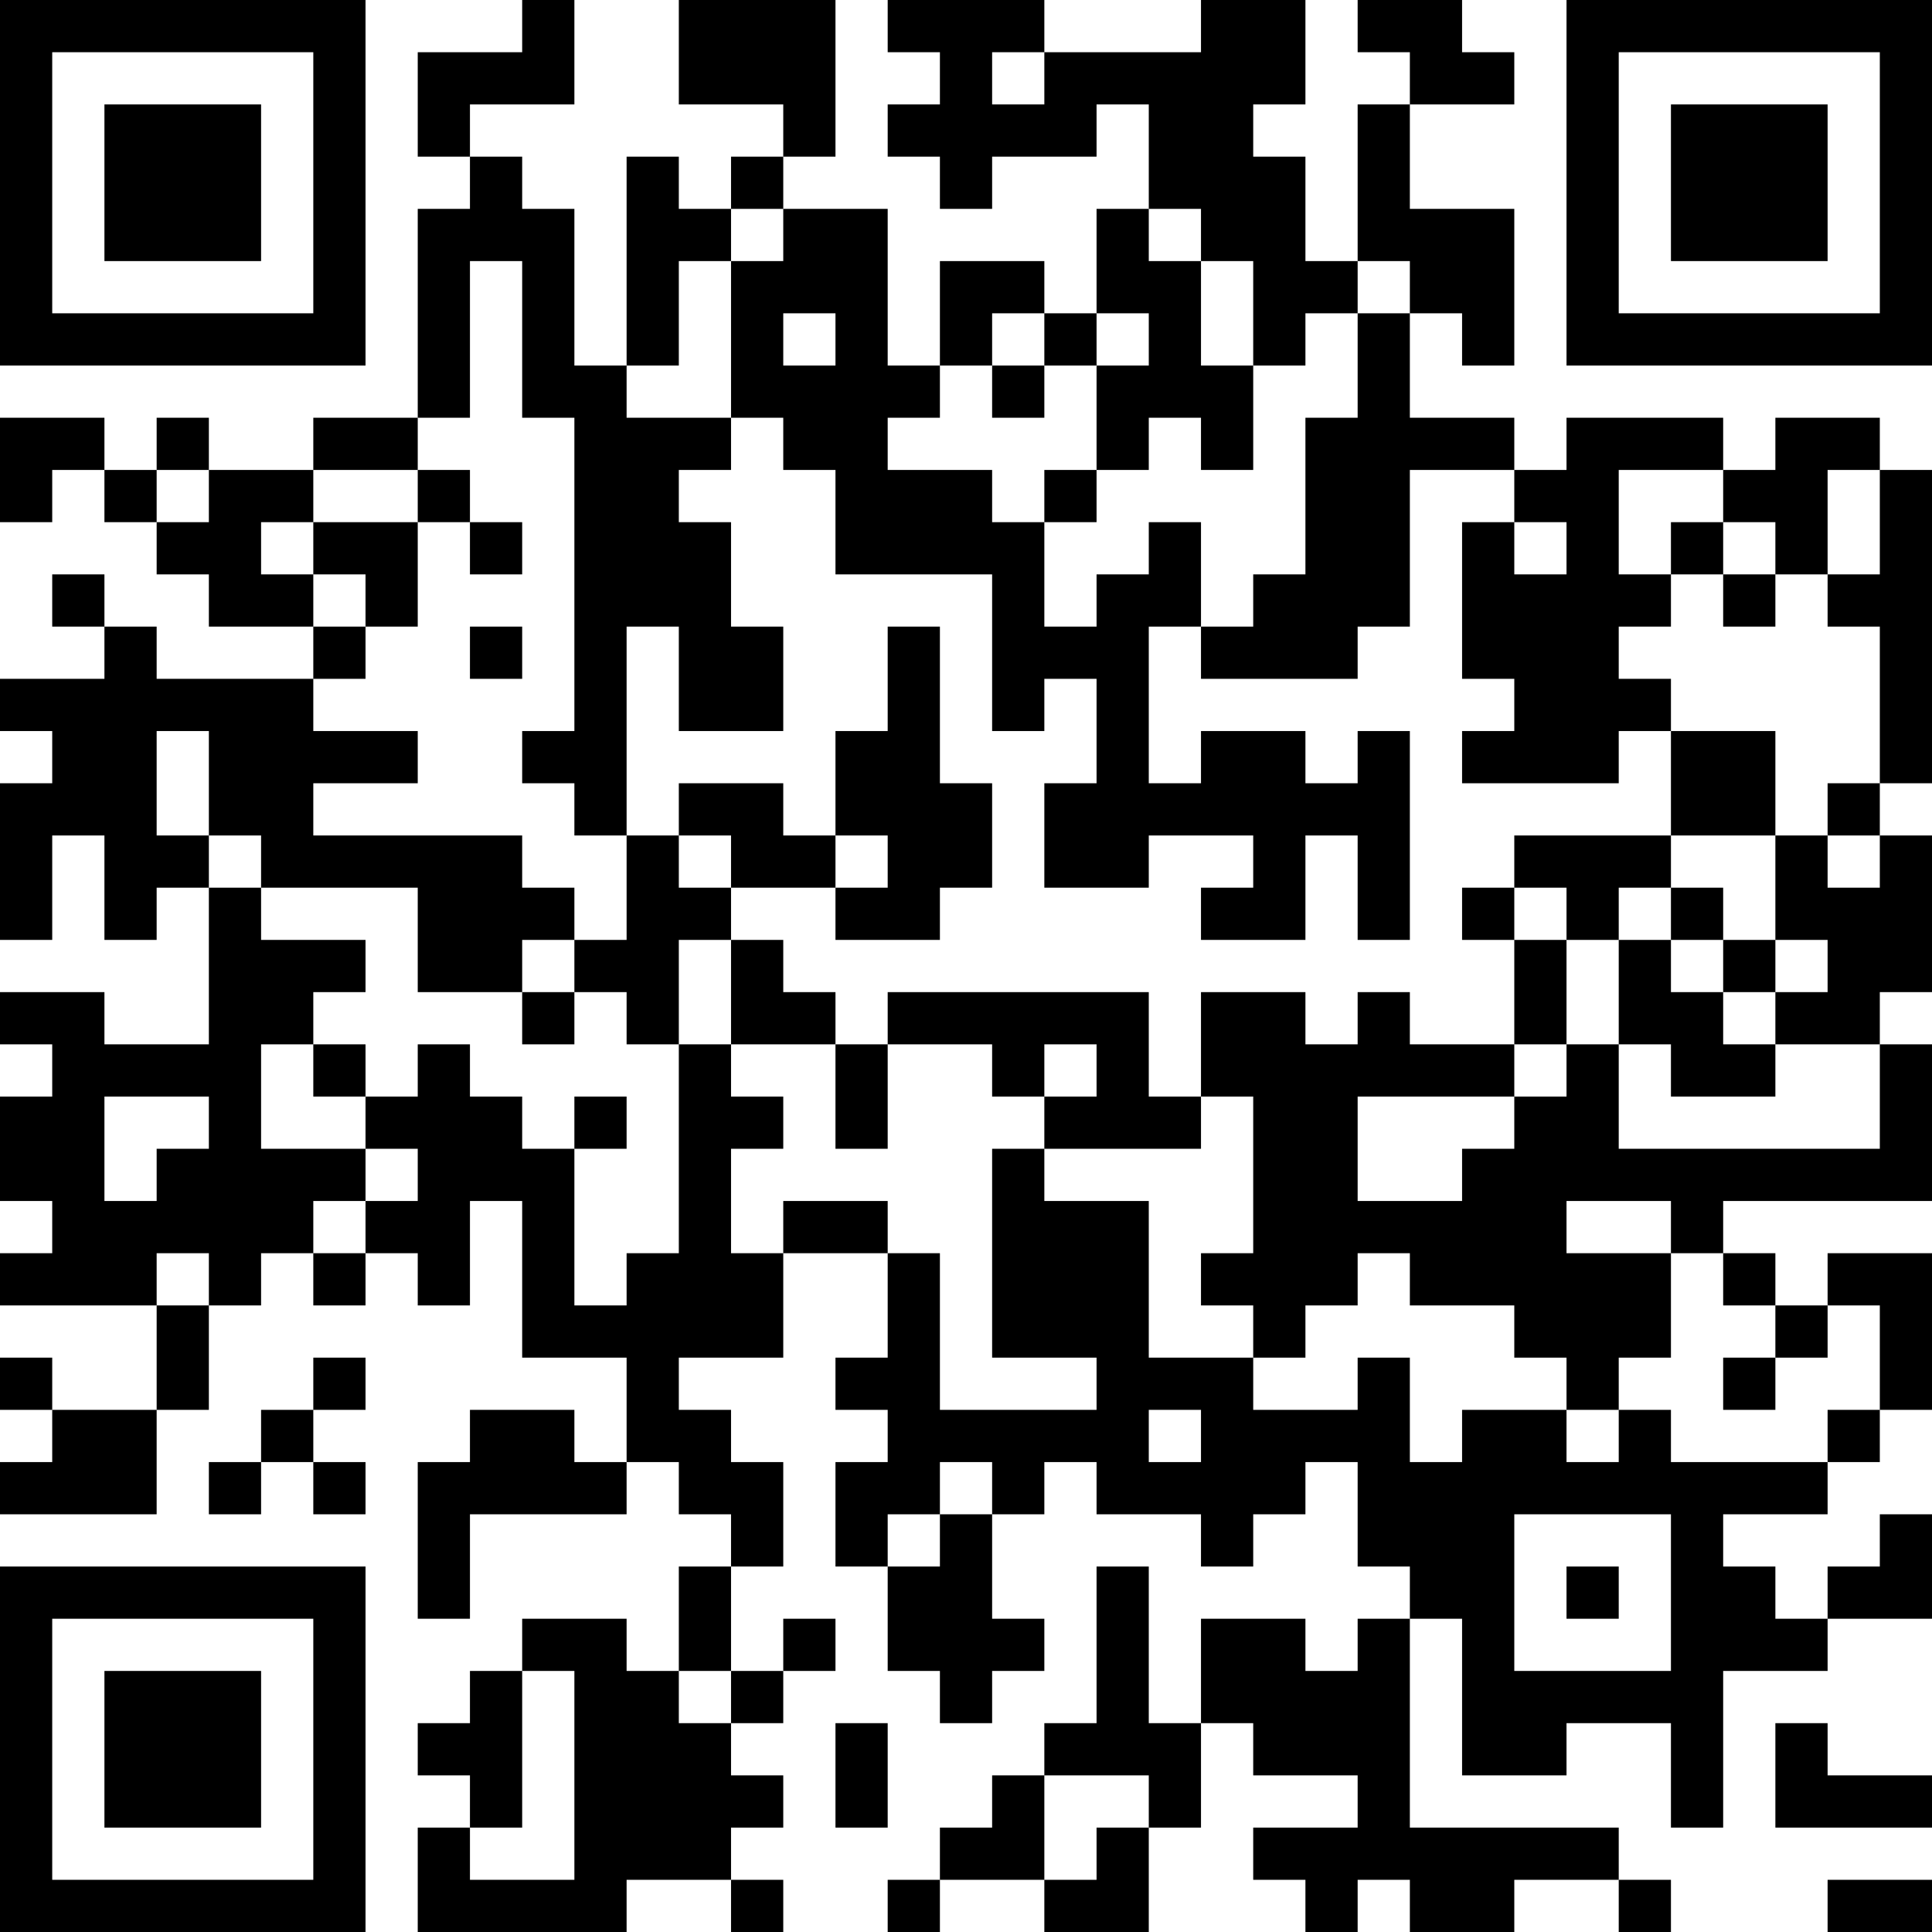 <?xml version="1.0" encoding="UTF-8"?>
<svg xmlns="http://www.w3.org/2000/svg" version="1.1" width="400" height="400" viewBox="0 0 400 400"><rect x="0" y="0" width="400" height="400" fill="#ffffff"/><g transform="scale(10.811)"><g transform="translate(0,0)"><path fill-rule="evenodd" d="M10 0L10 1L8 1L8 3L9 3L9 4L8 4L8 8L6 8L6 9L4 9L4 8L3 8L3 9L2 9L2 8L0 8L0 10L1 10L1 9L2 9L2 10L3 10L3 11L4 11L4 12L6 12L6 13L3 13L3 12L2 12L2 11L1 11L1 12L2 12L2 13L0 13L0 14L1 14L1 15L0 15L0 18L1 18L1 16L2 16L2 18L3 18L3 17L4 17L4 20L2 20L2 19L0 19L0 20L1 20L1 21L0 21L0 23L1 23L1 24L0 24L0 25L3 25L3 27L1 27L1 26L0 26L0 27L1 27L1 28L0 28L0 29L3 29L3 27L4 27L4 25L5 25L5 24L6 24L6 25L7 25L7 24L8 24L8 25L9 25L9 23L10 23L10 26L12 26L12 28L11 28L11 27L9 27L9 28L8 28L8 31L9 31L9 29L12 29L12 28L13 28L13 29L14 29L14 30L13 30L13 32L12 32L12 31L10 31L10 32L9 32L9 33L8 33L8 34L9 34L9 35L8 35L8 37L12 37L12 36L14 36L14 37L15 37L15 36L14 36L14 35L15 35L15 34L14 34L14 33L15 33L15 32L16 32L16 31L15 31L15 32L14 32L14 30L15 30L15 28L14 28L14 27L13 27L13 26L15 26L15 24L17 24L17 26L16 26L16 27L17 27L17 28L16 28L16 30L17 30L17 32L18 32L18 33L19 33L19 32L20 32L20 31L19 31L19 29L20 29L20 28L21 28L21 29L23 29L23 30L24 30L24 29L25 29L25 28L26 28L26 30L27 30L27 31L26 31L26 32L25 32L25 31L23 31L23 33L22 33L22 30L21 30L21 33L20 33L20 34L19 34L19 35L18 35L18 36L17 36L17 37L18 37L18 36L20 36L20 37L22 37L22 35L23 35L23 33L24 33L24 34L26 34L26 35L24 35L24 36L25 36L25 37L26 37L26 36L27 36L27 37L29 37L29 36L31 36L31 37L32 37L32 36L31 36L31 35L27 35L27 31L28 31L28 34L30 34L30 33L32 33L32 35L33 35L33 32L35 32L35 31L37 31L37 29L36 29L36 30L35 30L35 31L34 31L34 30L33 30L33 29L35 29L35 28L36 28L36 27L37 27L37 24L35 24L35 25L34 25L34 24L33 24L33 23L37 23L37 20L36 20L36 19L37 19L37 16L36 16L36 15L37 15L37 9L36 9L36 8L34 8L34 9L33 9L33 8L30 8L30 9L29 9L29 8L27 8L27 6L28 6L28 7L29 7L29 4L27 4L27 2L29 2L29 1L28 1L28 0L26 0L26 1L27 1L27 2L26 2L26 5L25 5L25 3L24 3L24 2L25 2L25 0L23 0L23 1L20 1L20 0L17 0L17 1L18 1L18 2L17 2L17 3L18 3L18 4L19 4L19 3L21 3L21 2L22 2L22 4L21 4L21 6L20 6L20 5L18 5L18 7L17 7L17 4L15 4L15 3L16 3L16 0L13 0L13 2L15 2L15 3L14 3L14 4L13 4L13 3L12 3L12 7L11 7L11 4L10 4L10 3L9 3L9 2L11 2L11 0ZM19 1L19 2L20 2L20 1ZM14 4L14 5L13 5L13 7L12 7L12 8L14 8L14 9L13 9L13 10L14 10L14 12L15 12L15 14L13 14L13 12L12 12L12 16L11 16L11 15L10 15L10 14L11 14L11 8L10 8L10 5L9 5L9 8L8 8L8 9L6 9L6 10L5 10L5 11L6 11L6 12L7 12L7 13L6 13L6 14L8 14L8 15L6 15L6 16L10 16L10 17L11 17L11 18L10 18L10 19L8 19L8 17L5 17L5 16L4 16L4 14L3 14L3 16L4 16L4 17L5 17L5 18L7 18L7 19L6 19L6 20L5 20L5 22L7 22L7 23L6 23L6 24L7 24L7 23L8 23L8 22L7 22L7 21L8 21L8 20L9 20L9 21L10 21L10 22L11 22L11 25L12 25L12 24L13 24L13 20L14 20L14 21L15 21L15 22L14 22L14 24L15 24L15 23L17 23L17 24L18 24L18 27L21 27L21 26L19 26L19 22L20 22L20 23L22 23L22 26L24 26L24 27L26 27L26 26L27 26L27 28L28 28L28 27L30 27L30 28L31 28L31 27L32 27L32 28L35 28L35 27L36 27L36 25L35 25L35 26L34 26L34 25L33 25L33 24L32 24L32 23L30 23L30 24L32 24L32 26L31 26L31 27L30 27L30 26L29 26L29 25L27 25L27 24L26 24L26 25L25 25L25 26L24 26L24 25L23 25L23 24L24 24L24 21L23 21L23 19L25 19L25 20L26 20L26 19L27 19L27 20L29 20L29 21L26 21L26 23L28 23L28 22L29 22L29 21L30 21L30 20L31 20L31 22L36 22L36 20L34 20L34 19L35 19L35 18L34 18L34 16L35 16L35 17L36 17L36 16L35 16L35 15L36 15L36 12L35 12L35 11L36 11L36 9L35 9L35 11L34 11L34 10L33 10L33 9L31 9L31 11L32 11L32 12L31 12L31 13L32 13L32 14L31 14L31 15L28 15L28 14L29 14L29 13L28 13L28 10L29 10L29 11L30 11L30 10L29 10L29 9L27 9L27 12L26 12L26 13L23 13L23 12L24 12L24 11L25 11L25 8L26 8L26 6L27 6L27 5L26 5L26 6L25 6L25 7L24 7L24 5L23 5L23 4L22 4L22 5L23 5L23 7L24 7L24 9L23 9L23 8L22 8L22 9L21 9L21 7L22 7L22 6L21 6L21 7L20 7L20 6L19 6L19 7L18 7L18 8L17 8L17 9L19 9L19 10L20 10L20 12L21 12L21 11L22 11L22 10L23 10L23 12L22 12L22 15L23 15L23 14L25 14L25 15L26 15L26 14L27 14L27 18L26 18L26 16L25 16L25 18L23 18L23 17L24 17L24 16L22 16L22 17L20 17L20 15L21 15L21 13L20 13L20 14L19 14L19 11L16 11L16 9L15 9L15 8L14 8L14 5L15 5L15 4ZM15 6L15 7L16 7L16 6ZM19 7L19 8L20 8L20 7ZM3 9L3 10L4 10L4 9ZM8 9L8 10L6 10L6 11L7 11L7 12L8 12L8 10L9 10L9 11L10 11L10 10L9 10L9 9ZM20 9L20 10L21 10L21 9ZM32 10L32 11L33 11L33 12L34 12L34 11L33 11L33 10ZM9 12L9 13L10 13L10 12ZM17 12L17 14L16 14L16 16L15 16L15 15L13 15L13 16L12 16L12 18L11 18L11 19L10 19L10 20L11 20L11 19L12 19L12 20L13 20L13 18L14 18L14 20L16 20L16 22L17 22L17 20L19 20L19 21L20 21L20 22L23 22L23 21L22 21L22 19L17 19L17 20L16 20L16 19L15 19L15 18L14 18L14 17L16 17L16 18L18 18L18 17L19 17L19 15L18 15L18 12ZM32 14L32 16L29 16L29 17L28 17L28 18L29 18L29 20L30 20L30 18L31 18L31 20L32 20L32 21L34 21L34 20L33 20L33 19L34 19L34 18L33 18L33 17L32 17L32 16L34 16L34 14ZM13 16L13 17L14 17L14 16ZM16 16L16 17L17 17L17 16ZM29 17L29 18L30 18L30 17ZM31 17L31 18L32 18L32 19L33 19L33 18L32 18L32 17ZM6 20L6 21L7 21L7 20ZM20 20L20 21L21 21L21 20ZM2 21L2 23L3 23L3 22L4 22L4 21ZM11 21L11 22L12 22L12 21ZM3 24L3 25L4 25L4 24ZM6 26L6 27L5 27L5 28L4 28L4 29L5 29L5 28L6 28L6 29L7 29L7 28L6 28L6 27L7 27L7 26ZM33 26L33 27L34 27L34 26ZM22 27L22 28L23 28L23 27ZM18 28L18 29L17 29L17 30L18 30L18 29L19 29L19 28ZM29 29L29 32L32 32L32 29ZM30 30L30 31L31 31L31 30ZM10 32L10 35L9 35L9 36L11 36L11 32ZM13 32L13 33L14 33L14 32ZM16 33L16 35L17 35L17 33ZM34 33L34 35L37 35L37 34L35 34L35 33ZM20 34L20 36L21 36L21 35L22 35L22 34ZM35 36L35 37L37 37L37 36ZM0 0L0 7L7 7L7 0ZM1 1L1 6L6 6L6 1ZM2 2L2 5L5 5L5 2ZM30 0L30 7L37 7L37 0ZM31 1L31 6L36 6L36 1ZM32 2L32 5L35 5L35 2ZM0 30L0 37L7 37L7 30ZM1 31L1 36L6 36L6 31ZM2 32L2 35L5 35L5 32Z" fill="#000000"/></g></g></svg>
